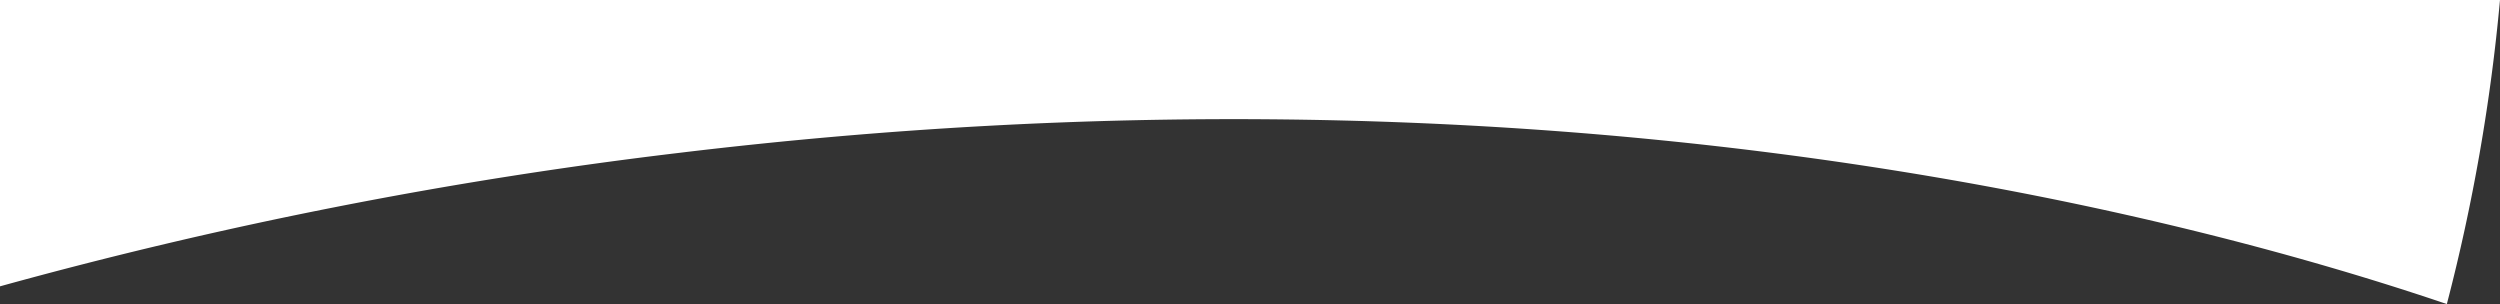 <svg xmlns="http://www.w3.org/2000/svg" width="1325.223" height="161.18" viewBox="0 0 1325.223 161.18">
  <rect x="0" y="0" width="1325.223" height="161.18" fill="#333333" stroke="none"/>
  <defs>
    <style>
      .cls-1 {
        fill: #fff;
      }
    </style>
  </defs>
  <path id="Intersection_17" data-name="Intersection 17" class="cls-1" d="M5833.931,3472.061a2428.7,2428.7,0,0,0-358.65,70.593V3390.867H6800.5a997.548,997.548,0,0,1-28.174,161.18C6619.825,3500.323,6287.289,3417.166,5833.931,3472.061Z" transform="translate(-5475.281 -3390.867)"/>
</svg>
